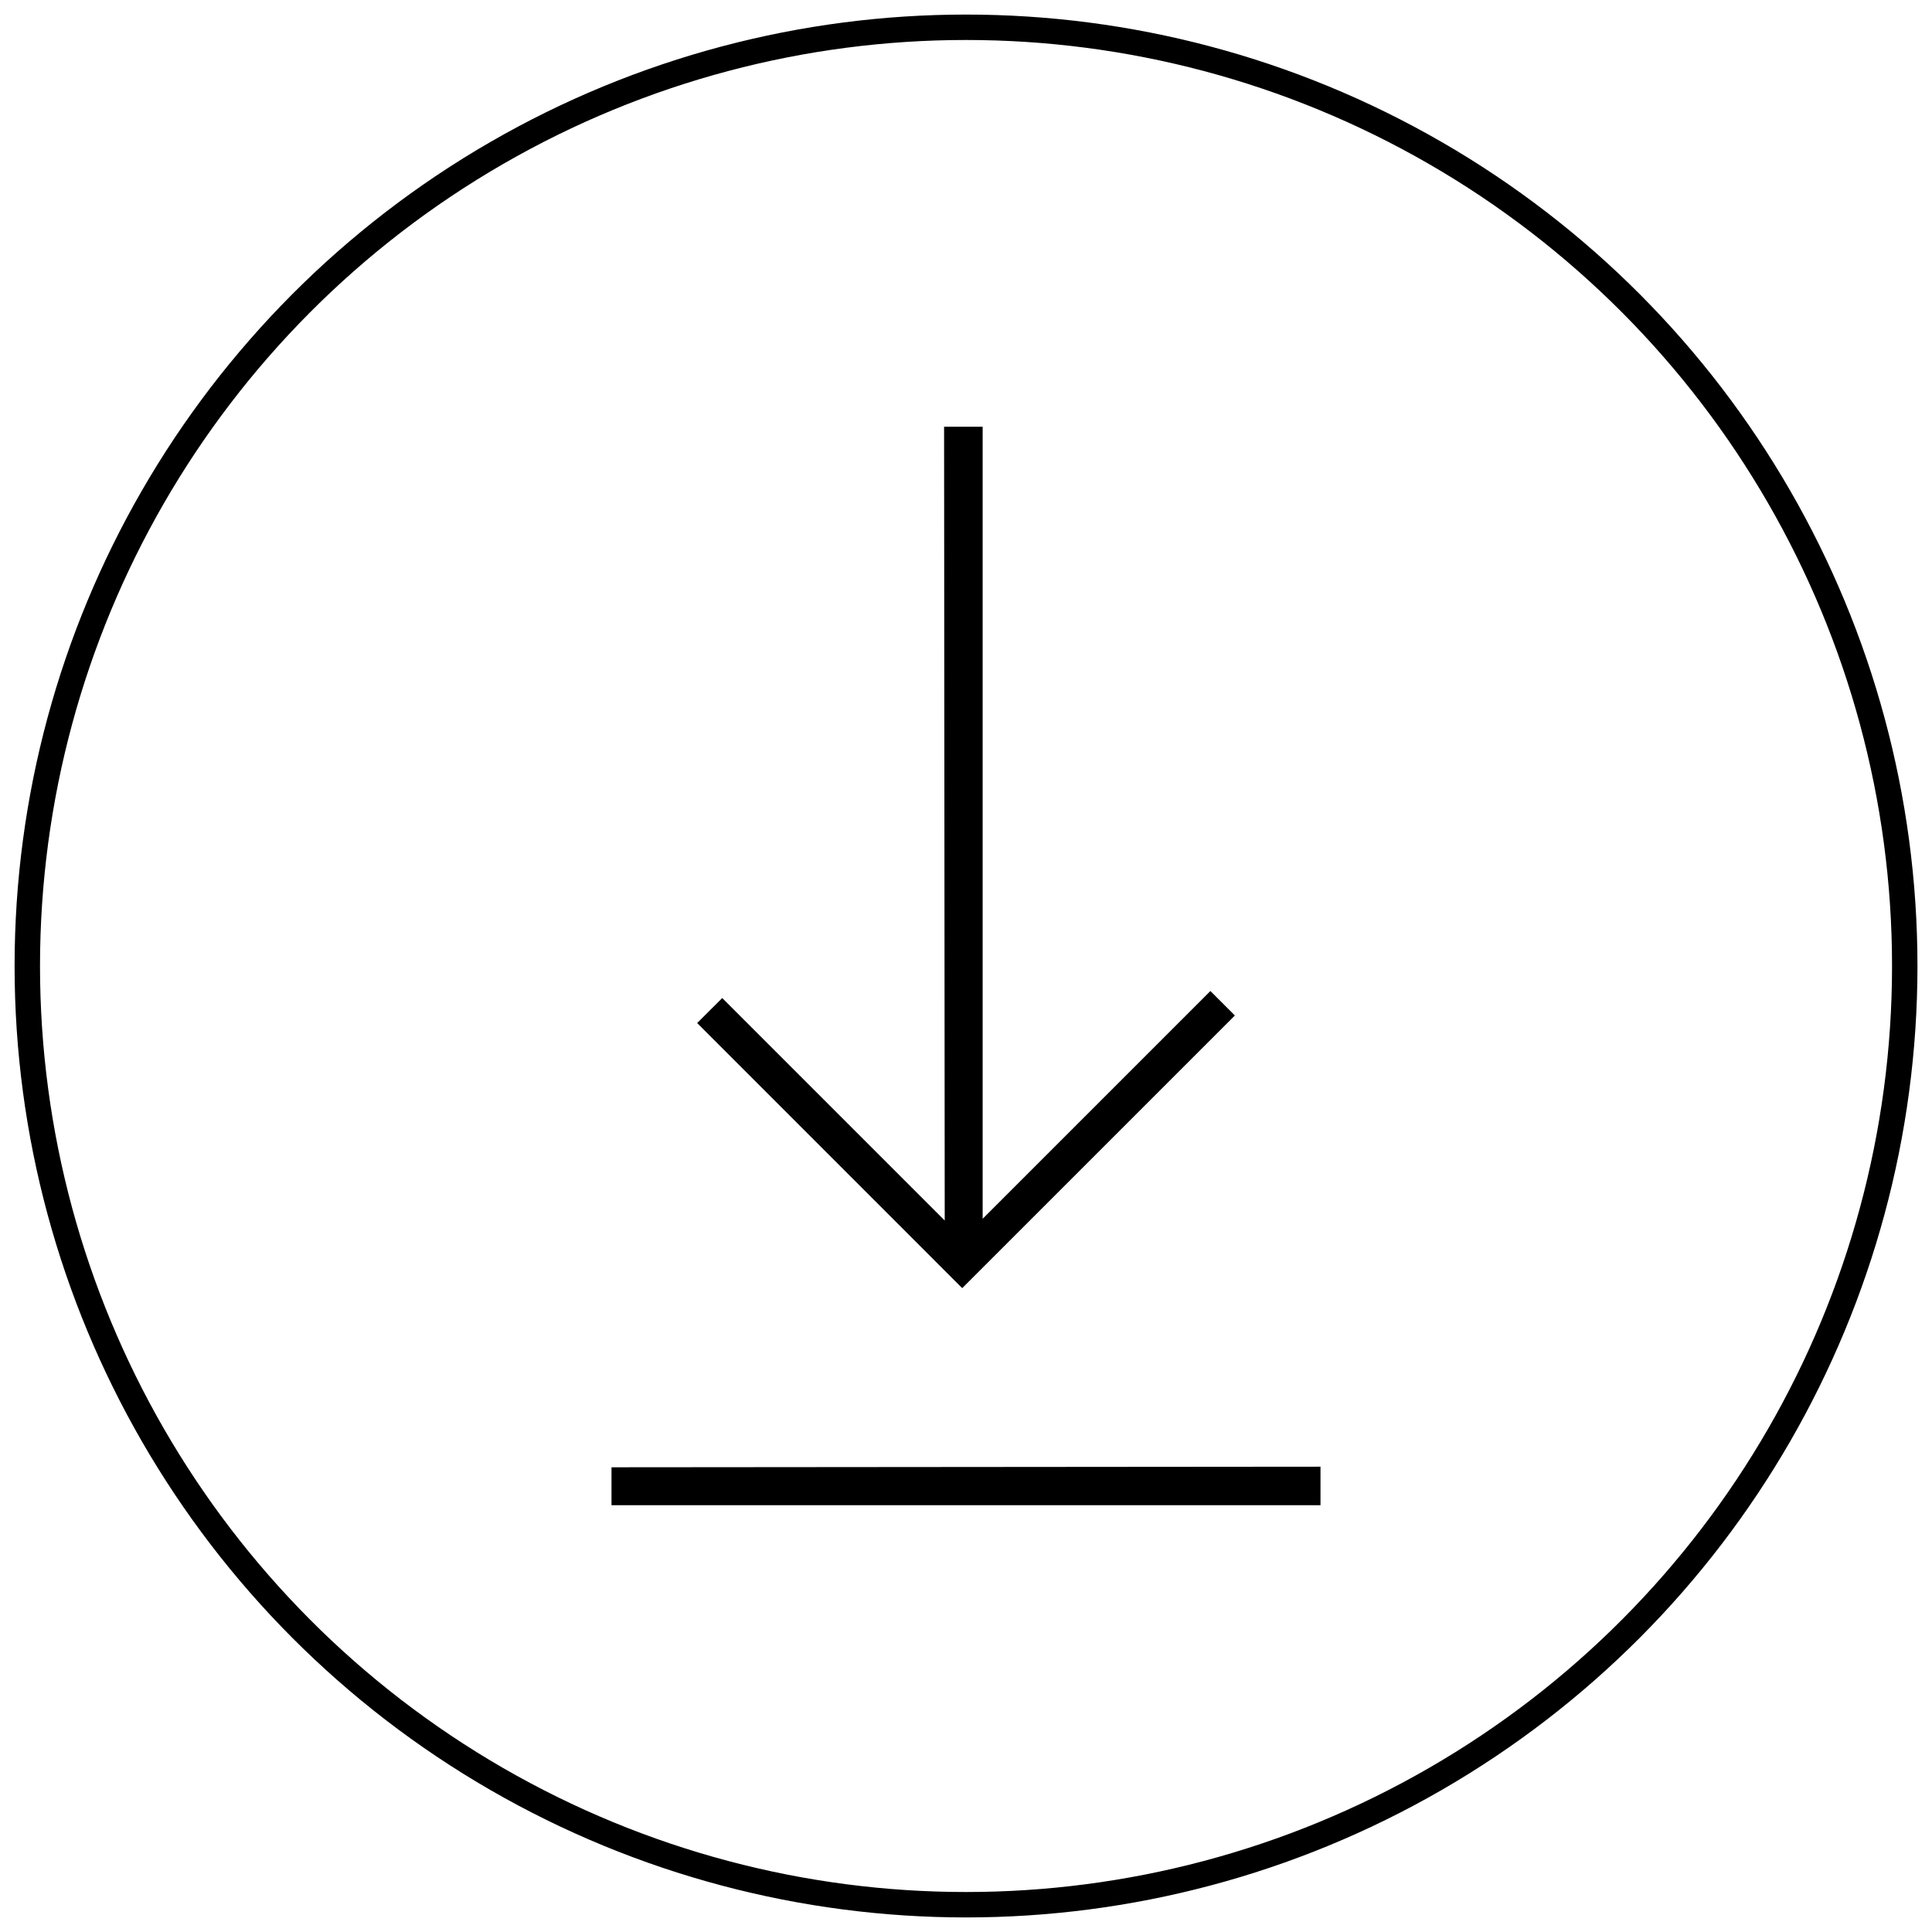 <svg xmlns="http://www.w3.org/2000/svg" width="76" height="76" viewBox="0 0 76 76"><path d="M37.138 16.786l.025 31.226-8.752-8.752-.986.984 10.426 10.428 10.726-10.725-.963-.963-8.959 8.959V16.786zM24.055 57.719v1.492h27.89v-1.515z"/><circle fill="none" stroke="#000" cx="38.001" cy="38" r="36.927"/></svg>